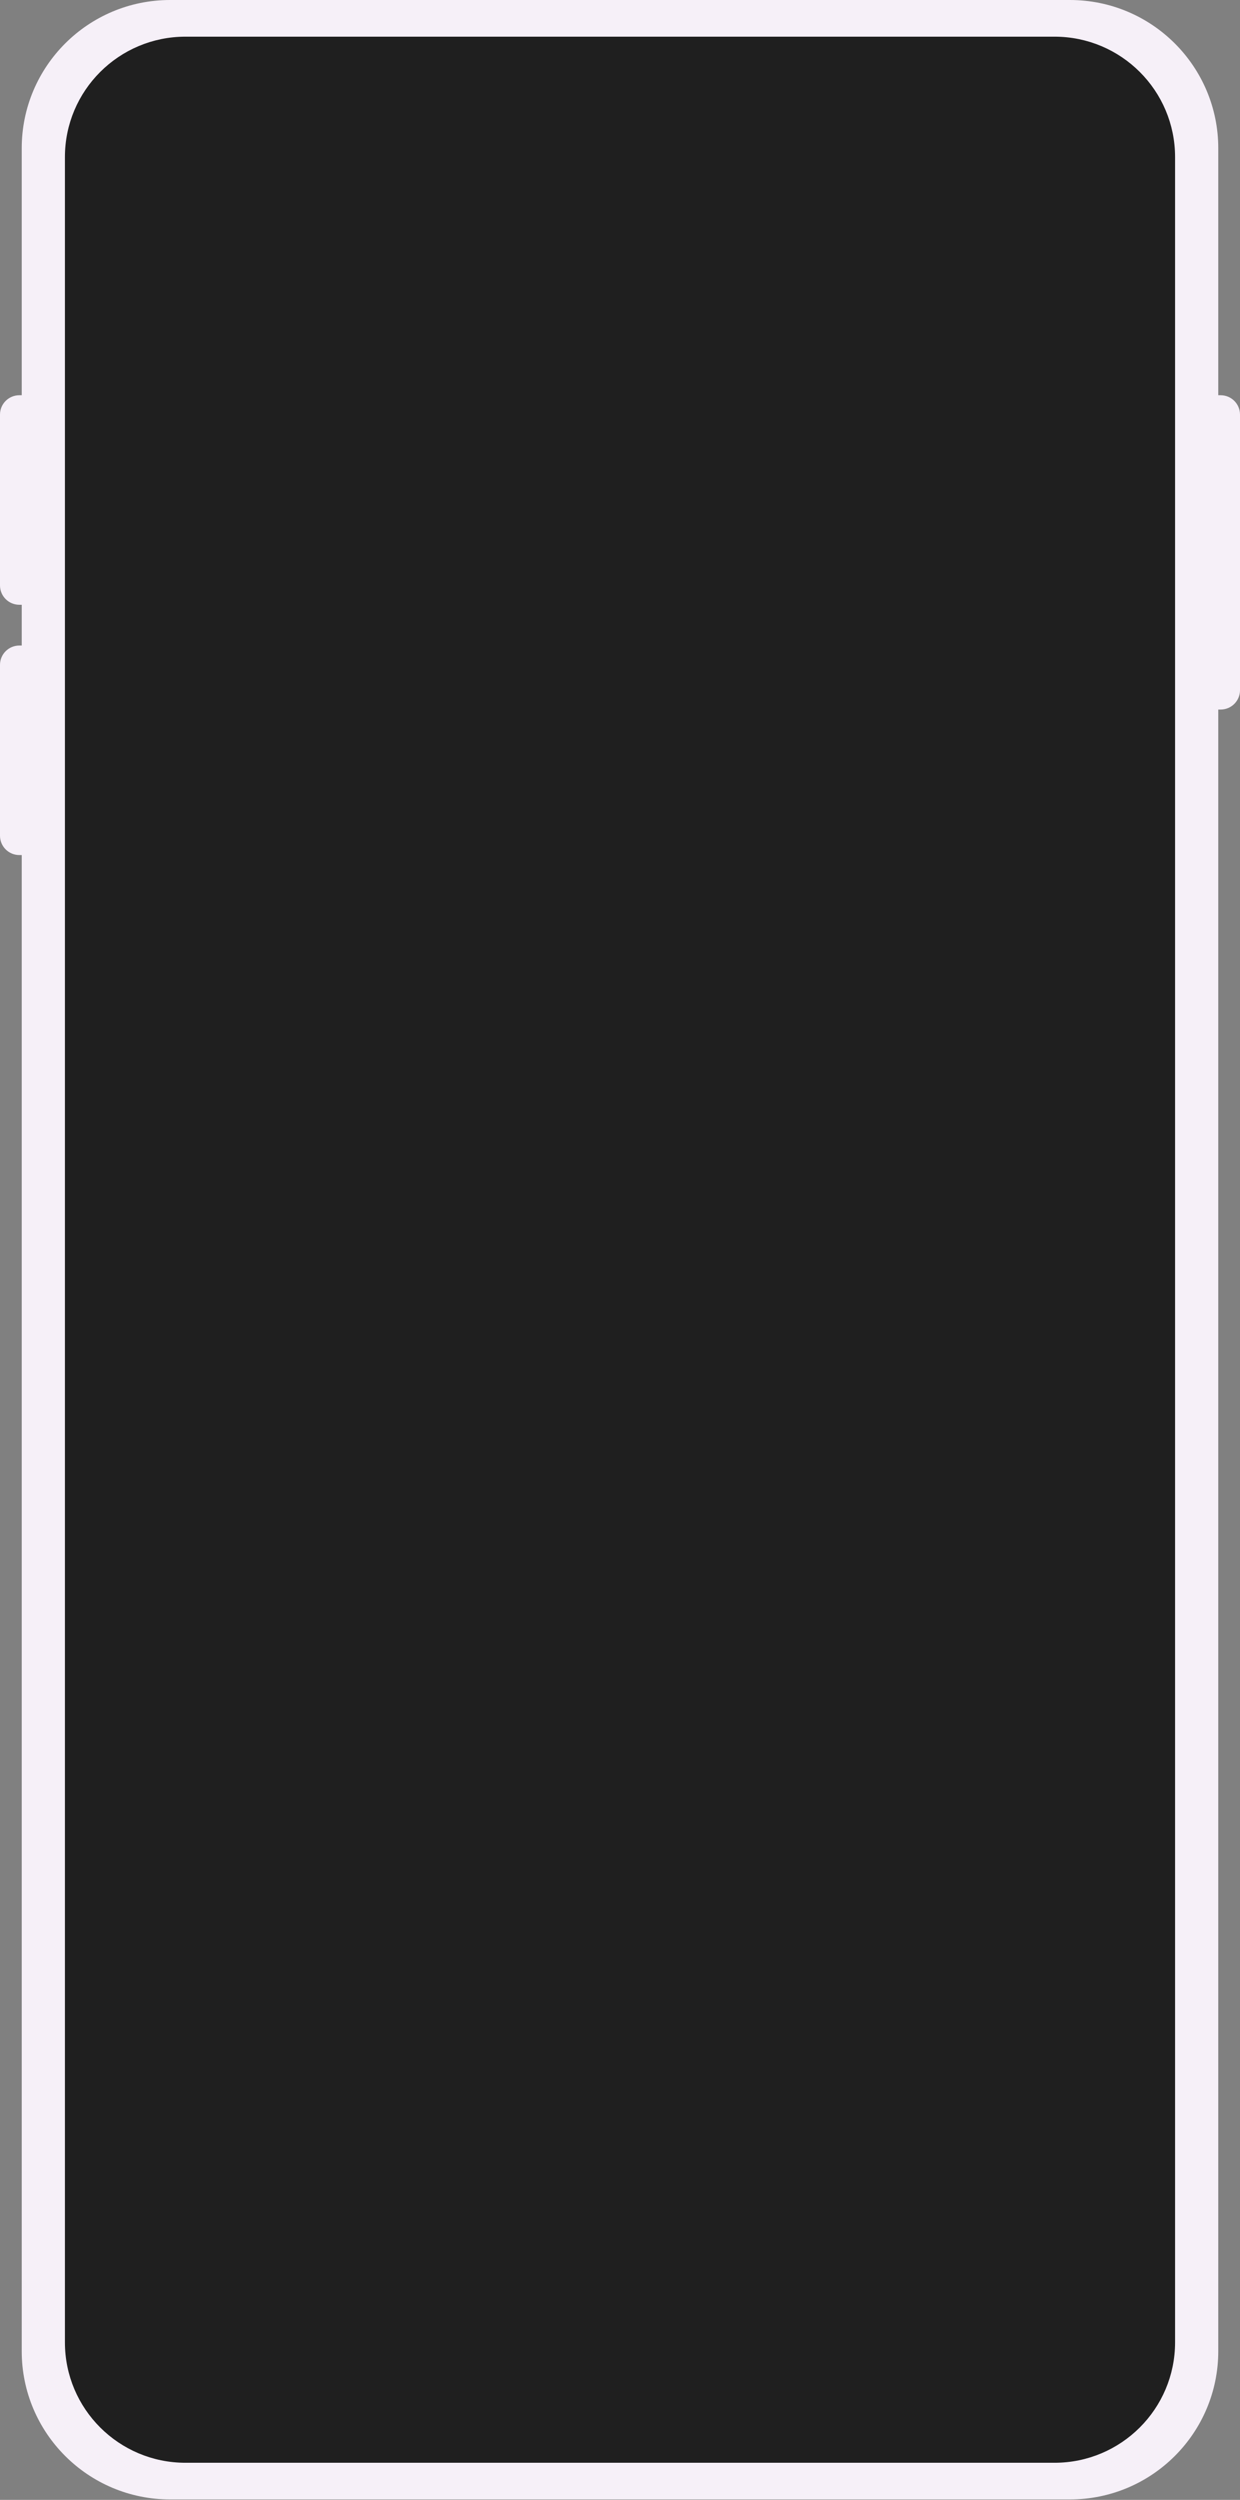<svg width="258" height="520" viewBox="0 0 258 520" fill="none" xmlns="http://www.w3.org/2000/svg">
    <rect x="0" y="0" width="258" height="520" fill="#808080" stroke="none"/>
    <g clip-path="url(#clip0_452_608)">
        <path d="M249 87.013C249 82.368 249 37.016 249 37.016C249 20.438 235.726 7 219.352 7H39.648C23.274 7 10 20.438 10 37.016V87.013C9.999 98.956 10.002 112.579 10 129.435V137.684C10.002 150.042 10 162.206 10 180.106V482.984C10 499.561 23.274 513 39.648 513H129.5H219.352C235.726 513 249 499.561 249 482.984C249 482.984 249 153.195 249 150.645C249 148.096 249 91.658 249 87.013Z" fill="#1F1F1F"/>
        <path d="M253.968 82.212H253.478V30.841C253.478 13.808 239.651 0 222.595 0H35.405C18.349 0 4.522 13.808 4.522 30.841V82.212H4.032C1.804 82.212 0 84.014 0 86.239V121.773C0 123.998 1.804 125.8 4.032 125.8H4.522V134.276H4.032C1.804 134.276 0 136.077 0 138.303V173.837C0 176.062 1.804 177.864 4.032 177.864H4.522V489.068C4.522 506.101 18.349 519.909 35.405 519.909H222.595C239.651 519.909 253.478 506.101 253.478 489.068V147.594H253.968C256.194 147.594 258 145.792 258 143.567V86.239C258 84.014 256.194 82.212 253.968 82.212ZM244.491 487.233C244.491 501.067 233.262 512.281 219.407 512.281H38.591C24.738 512.281 13.509 501.067 13.509 487.233V32.676C13.509 18.842 24.738 7.628 38.591 7.628H219.407C233.262 7.628 244.491 18.842 244.491 32.676V487.233Z" fill="#F6F0F8"/>
    </g>
    <defs>
        <clipPath id="clip0_452_608">
            <rect width="258" height="520" fill="white"/>
        </clipPath>
    </defs>
</svg>

